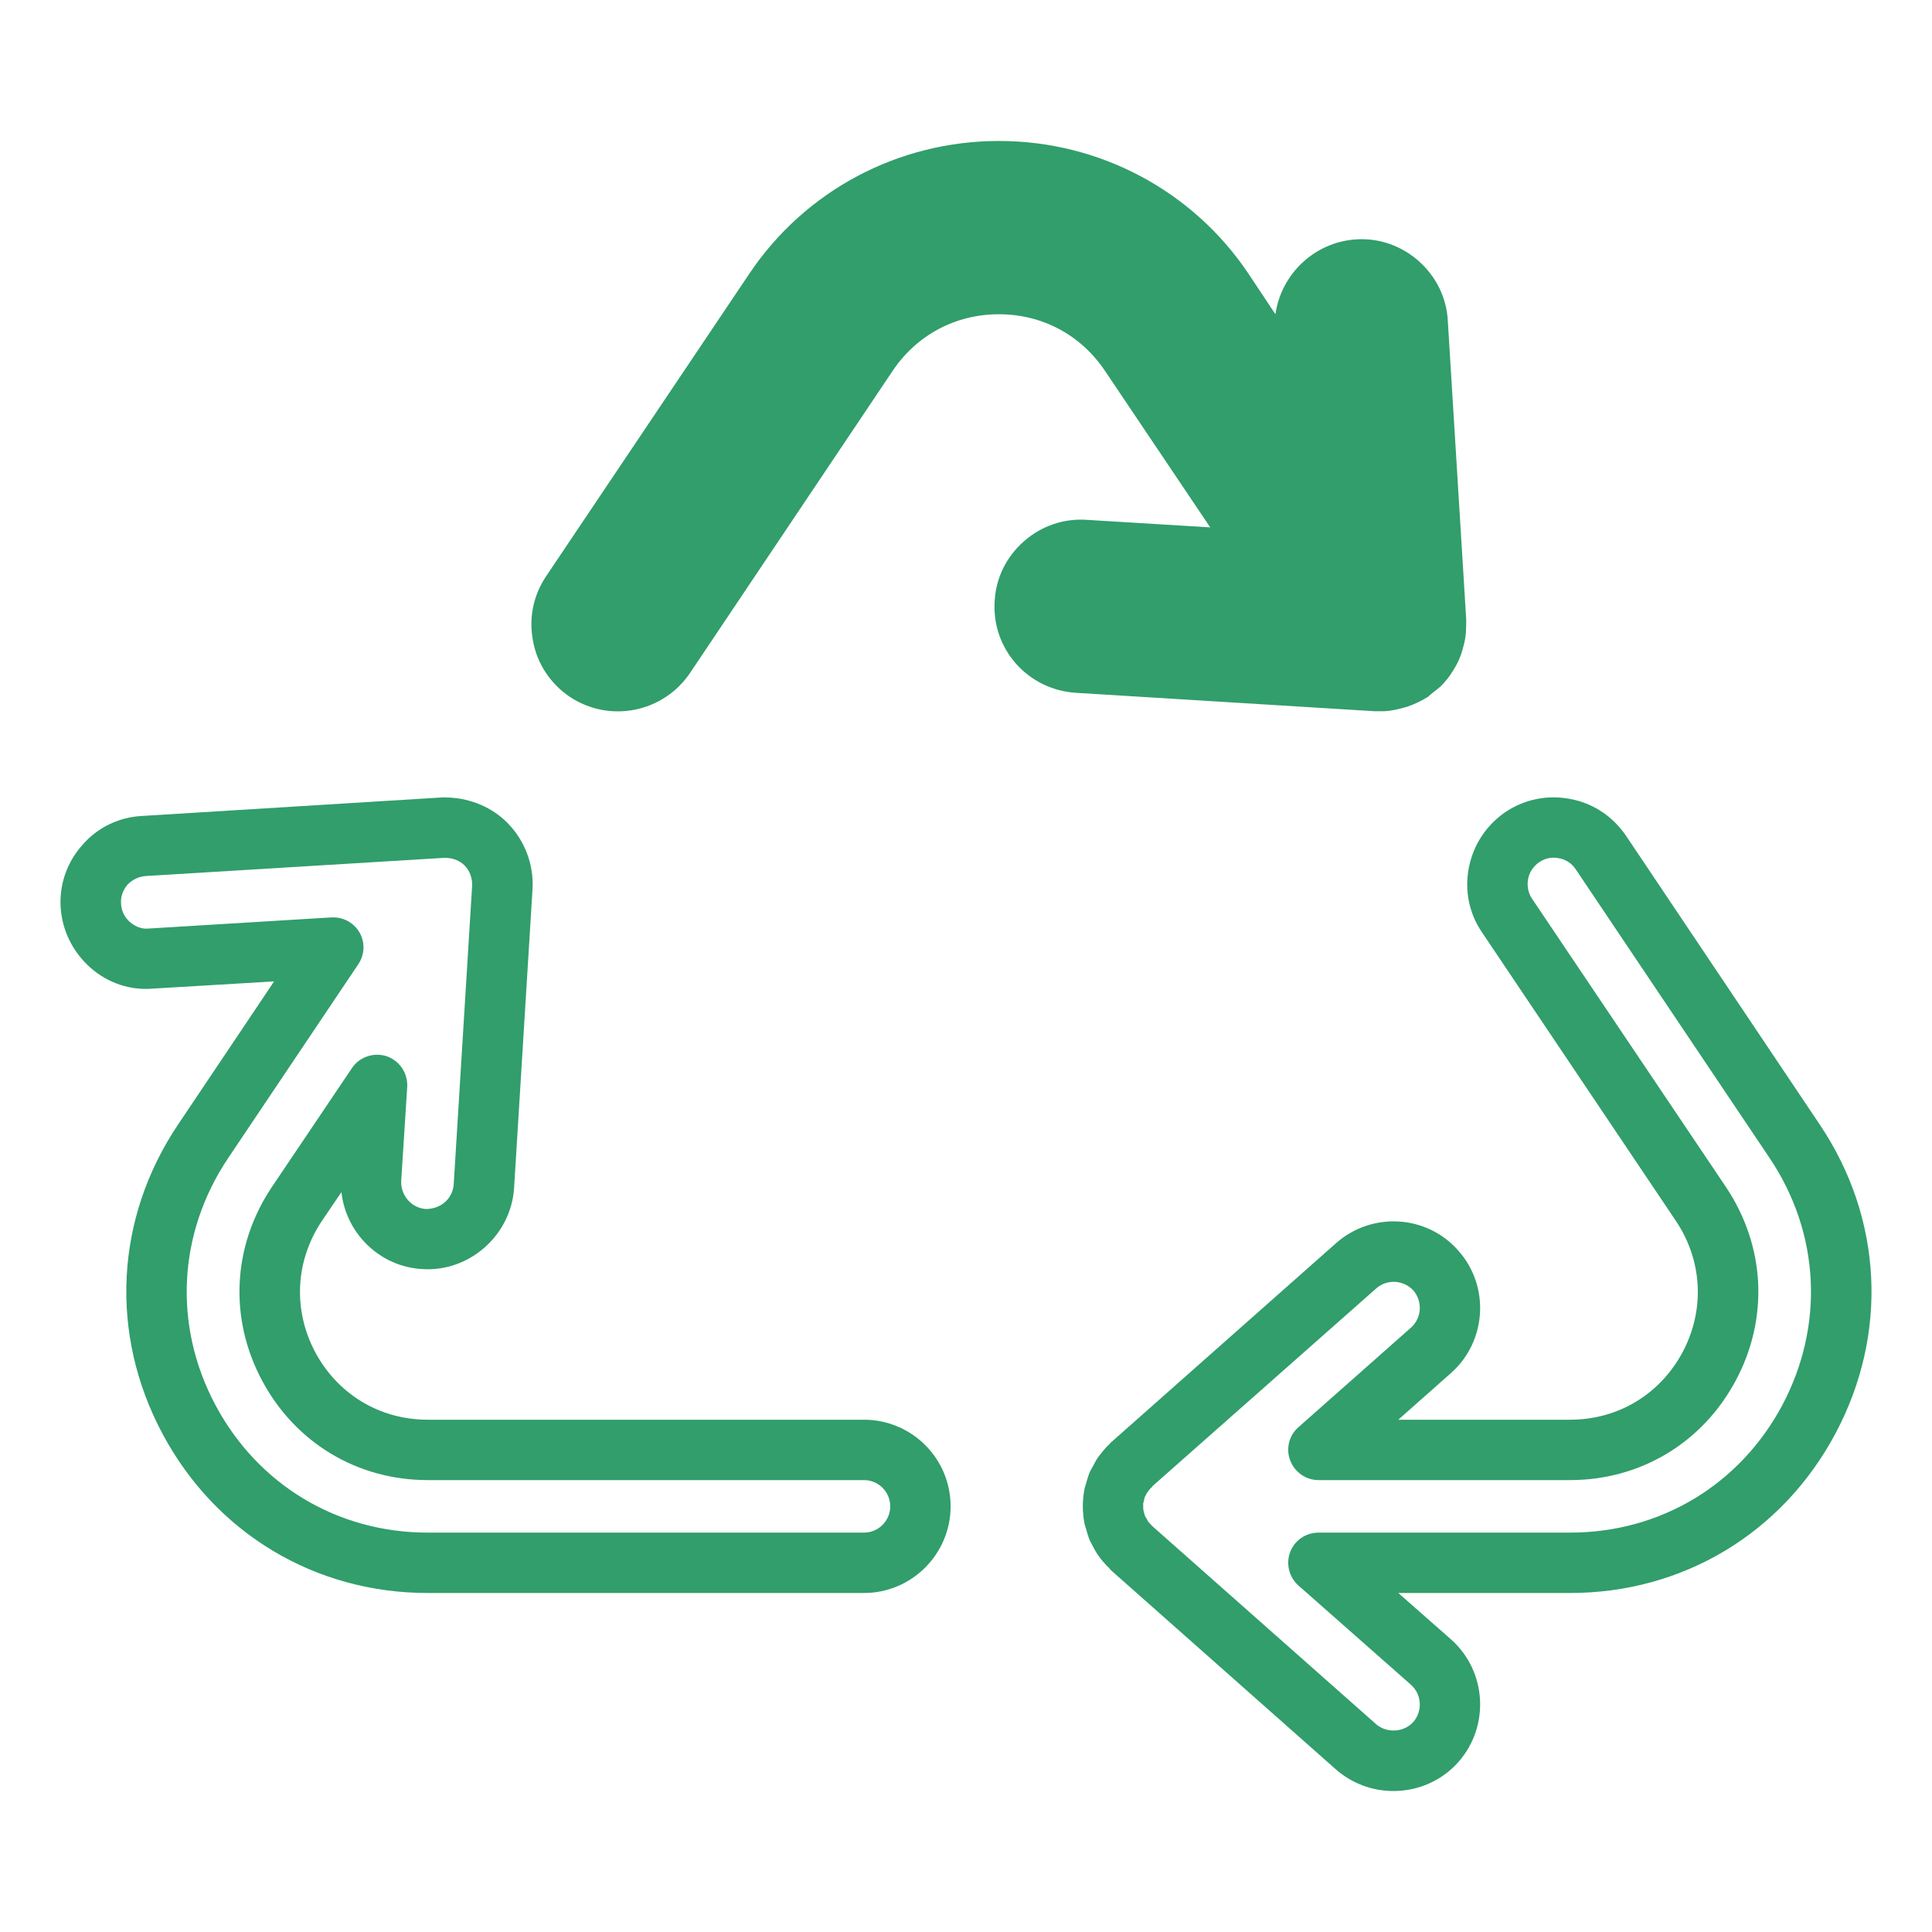 <svg id="Layer_1" viewBox="0 0 64 64" xmlns="http://www.w3.org/2000/svg" data-name="Layer 1" width="300" height="300" version="1.1" xmlns:xlink="http://www.w3.org/1999/xlink" xmlns:svgjs="http://svgjs.dev/svgjs"><g width="100%" height="100%" transform="matrix(1,0,0,1,0,0)"><path d="m3 32.06c.58.51 1.32.75 2.05.69l4.03-.24-3.18 4.74c-2.09 3.11-2.28 6.94-.52 10.24s5.05 5.28 8.79 5.28h14.45c1.58 0 2.87-1.29 2.87-2.87 0-1.59-1.29-2.87-2.87-2.87h-14.45c-1.59 0-2.98-.84-3.73-2.24-.74-1.4-.66-3.02.22-4.34l.65-.96c.15 1.36 1.26 2.47 2.68 2.55 1.56.1 2.94-1.12 3.04-2.69l.61-9.89c.05-.82-.26-1.63-.84-2.21-.5-.5-1.18-.79-1.91-.83-.1 0-.18-.01-.31 0l-9.88.61c-.76.04-1.47.38-1.97.96-.51.57-.77 1.31-.72 2.08.05.76.41 1.48.99 1.99zm1.22-2.75c.16-.17.37-.27.6-.29l9.85-.6h.13c.23.01.44.1.59.25.17.17.26.42.25.67l-.61 9.89c-.03.46-.41.82-.92.82-.47-.03-.82-.43-.82-.89v-.04l.2-3.12c.02-.45-.25-.86-.68-1.01-.43-.14-.9.02-1.15.39l-2.66 3.95c-1.3 1.95-1.42 4.34-.32 6.4s3.15 3.3 5.49 3.3h14.45c.48 0 .87.39.87.87s-.39.87-.87.87h-14.45c-2.99 0-5.62-1.58-7.03-4.22s-1.25-5.7.42-8.19l4.31-6.42c.21-.31.23-.72.04-1.05-.18-.31-.51-.5-.87-.5h-.06l-6.07.37c-.21.02-.42-.06-.6-.21-.18-.16-.29-.37-.3-.61-.02-.23.06-.45.21-.63z" fill="#319e6b" fill-opacity="1" data-original-color="#000000ff" stroke="none" stroke-opacity="1"/><path d="m60.28 37.25-6.42-9.57c-.43-.63-1.08-1.07-1.83-1.21-.75-.15-1.52 0-2.16.43-.63.43-1.06 1.08-1.21 1.83s0 1.52.43 2.15l6.43 9.57c.88 1.32.96 2.94.22 4.34-.75 1.4-2.14 2.24-3.73 2.24h-5.69l1.75-1.55c1.18-1.05 1.29-2.87.24-4.05-1.04-1.19-2.86-1.3-4.05-.25l-7.41 6.56c-.03.02-.07.06-.1.1-.08.07-.15.15-.23.25-.04.05-.08.1-.12.15-.08.11-.14.22-.2.34-.02.03-.07.13-.09.16-.06.14-.1.29-.13.39-.01.04-.04.13-.05.17-.04.2-.06.4-.06.6 0 .19.02.39.06.6.01.01.03.11.04.12.04.15.08.29.14.43.03.05.06.11.09.17.06.11.12.23.2.33.04.06.08.11.14.18s.13.15.21.22c.02.04.06.07.09.1l7.42 6.57c.53.46 1.2.71 1.9.71.83 0 1.61-.35 2.15-.96 1.05-1.19.94-3.01-.24-4.06l-1.75-1.54h5.69c3.74 0 7.03-1.98 8.79-5.28s1.57-7.13-.52-10.24zm-1.24 9.3c-1.41 2.64-4.04 4.22-7.03 4.22h-8.33c-.42 0-.79.25-.94.64s-.04.83.27 1.11l3.73 3.29c.36.32.39.87.08 1.23-.31.35-.88.38-1.23.08l-7.39-6.54c-.02-.02-.04-.04-.05-.05-.03-.03-.05-.05-.12-.13-.02-.04-.04-.07-.05-.1l-.04-.06c-.02-.04-.03-.08-.05-.16-.02-.07-.02-.12-.02-.18v-.1c.01-.03.03-.1.03-.12.02-.06.02-.09.02-.09.01-.01.05-.08.05-.09.02-.04.04-.07.11-.16.02-.02.04-.05.08-.08.01-.02.02-.03.04-.05l7.39-6.53c.36-.32.91-.28 1.23.07.31.36.28.91-.08 1.23l-3.73 3.3c-.31.27-.42.71-.27 1.1s.52.65.94.65h8.33c2.34 0 4.39-1.24 5.49-3.3s.98-4.45-.32-6.4l-6.43-9.56c-.13-.19-.17-.43-.13-.65.04-.23.18-.43.37-.56s.42-.18.65-.13c.23.04.43.17.56.37l6.42 9.56c1.67 2.49 1.82 5.55.42 8.19z" fill="#319e6b" fill-opacity="1" data-original-color="#000000ff" stroke="none" stroke-opacity="1"/><path d="m33.92 17.93c-.58.51-.93 1.21-.97 1.98-.05.77.2 1.5.71 2.08.51.57 1.21.91 1.98.96l9.89.61h.18c.23.01.47-.03.73-.1.06-.02.12-.03.18-.05.26-.09.48-.2.69-.33.01-.02.19-.16.2-.17.08-.06.15-.12.22-.18.01-.02.03-.03.04-.04.13-.14.25-.28.34-.44.02-.02.04-.05.05-.08.09-.14.16-.28.22-.44.02-.05.04-.11.06-.18.03-.12.07-.25.09-.36.01-.07.02-.13.03-.23 0-.1.01-.19.01-.31v-.13l-.61-9.9c-.04-.76-.39-1.46-.96-1.97-.58-.51-1.31-.77-2.08-.72-1.38.09-2.48 1.15-2.67 2.48l-.89-1.34c-1.85-2.76-4.94-4.4-8.27-4.4s-6.42 1.64-8.27 4.4l-6.73 10.02c-.43.64-.58 1.4-.43 2.16.14.75.58 1.4 1.21 1.83 1.32.88 3.1.53 3.99-.79l6.72-10.02c.8-1.18 2.08-1.86 3.51-1.86s2.71.68 3.51 1.87l3.49 5.19-4.1-.25c-.75-.05-1.49.2-2.07.71z" fill="#319e6b" fill-opacity="1" data-original-color="#000000ff" stroke="none" stroke-opacity="1"/></g></svg>
